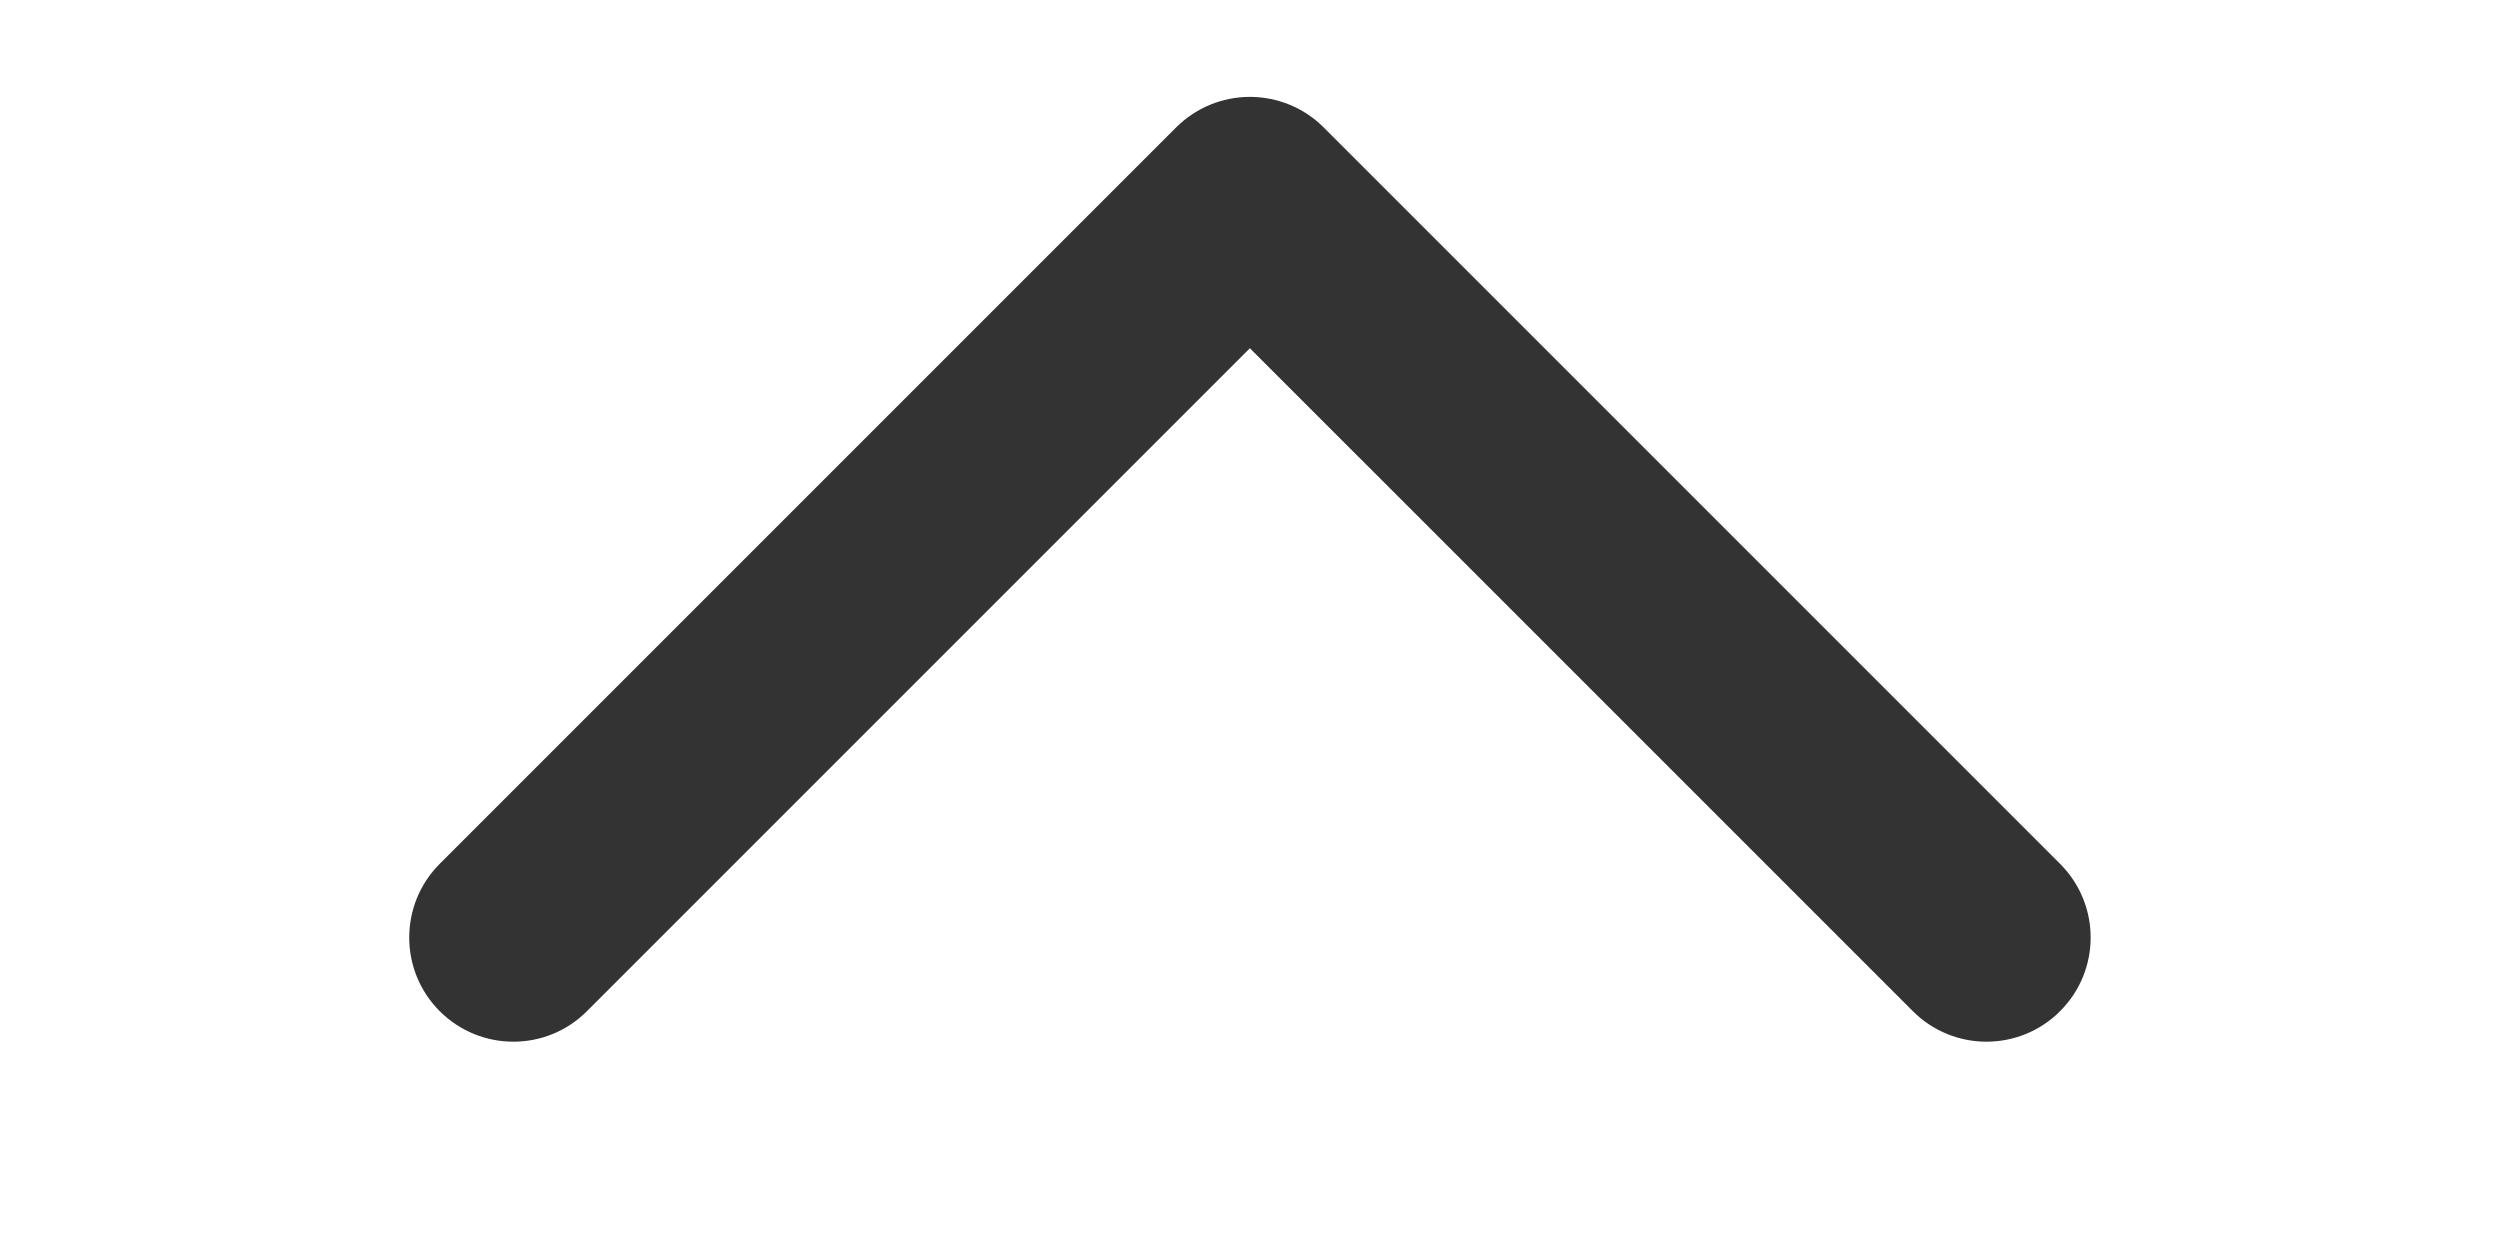 <svg width="24" height="12" viewBox="0 0 24 12" fill="none" xmlns="http://www.w3.org/2000/svg">
<g clip-path="url(#clip0_1256_12138)">
<path fill-rule="evenodd" clip-rule="evenodd" d="M11.999 3.343L5.635 9.707C5.245 10.098 4.612 10.098 4.221 9.707C3.831 9.317 3.831 8.684 4.221 8.293L11.292 1.222C11.48 1.035 11.734 0.93 11.999 0.93C12.264 0.93 12.519 1.035 12.706 1.222L19.777 8.293C20.168 8.684 20.168 9.317 19.777 9.707C19.387 10.098 18.754 10.098 18.363 9.707L11.999 3.343Z" fill="#333333"/>
</g>
<defs>
<clipPath id="clip0_1256_12138">
<rect width="12" height="24" fill="white" transform="translate(24) rotate(90)"/>
</clipPath>
</defs>
</svg>
